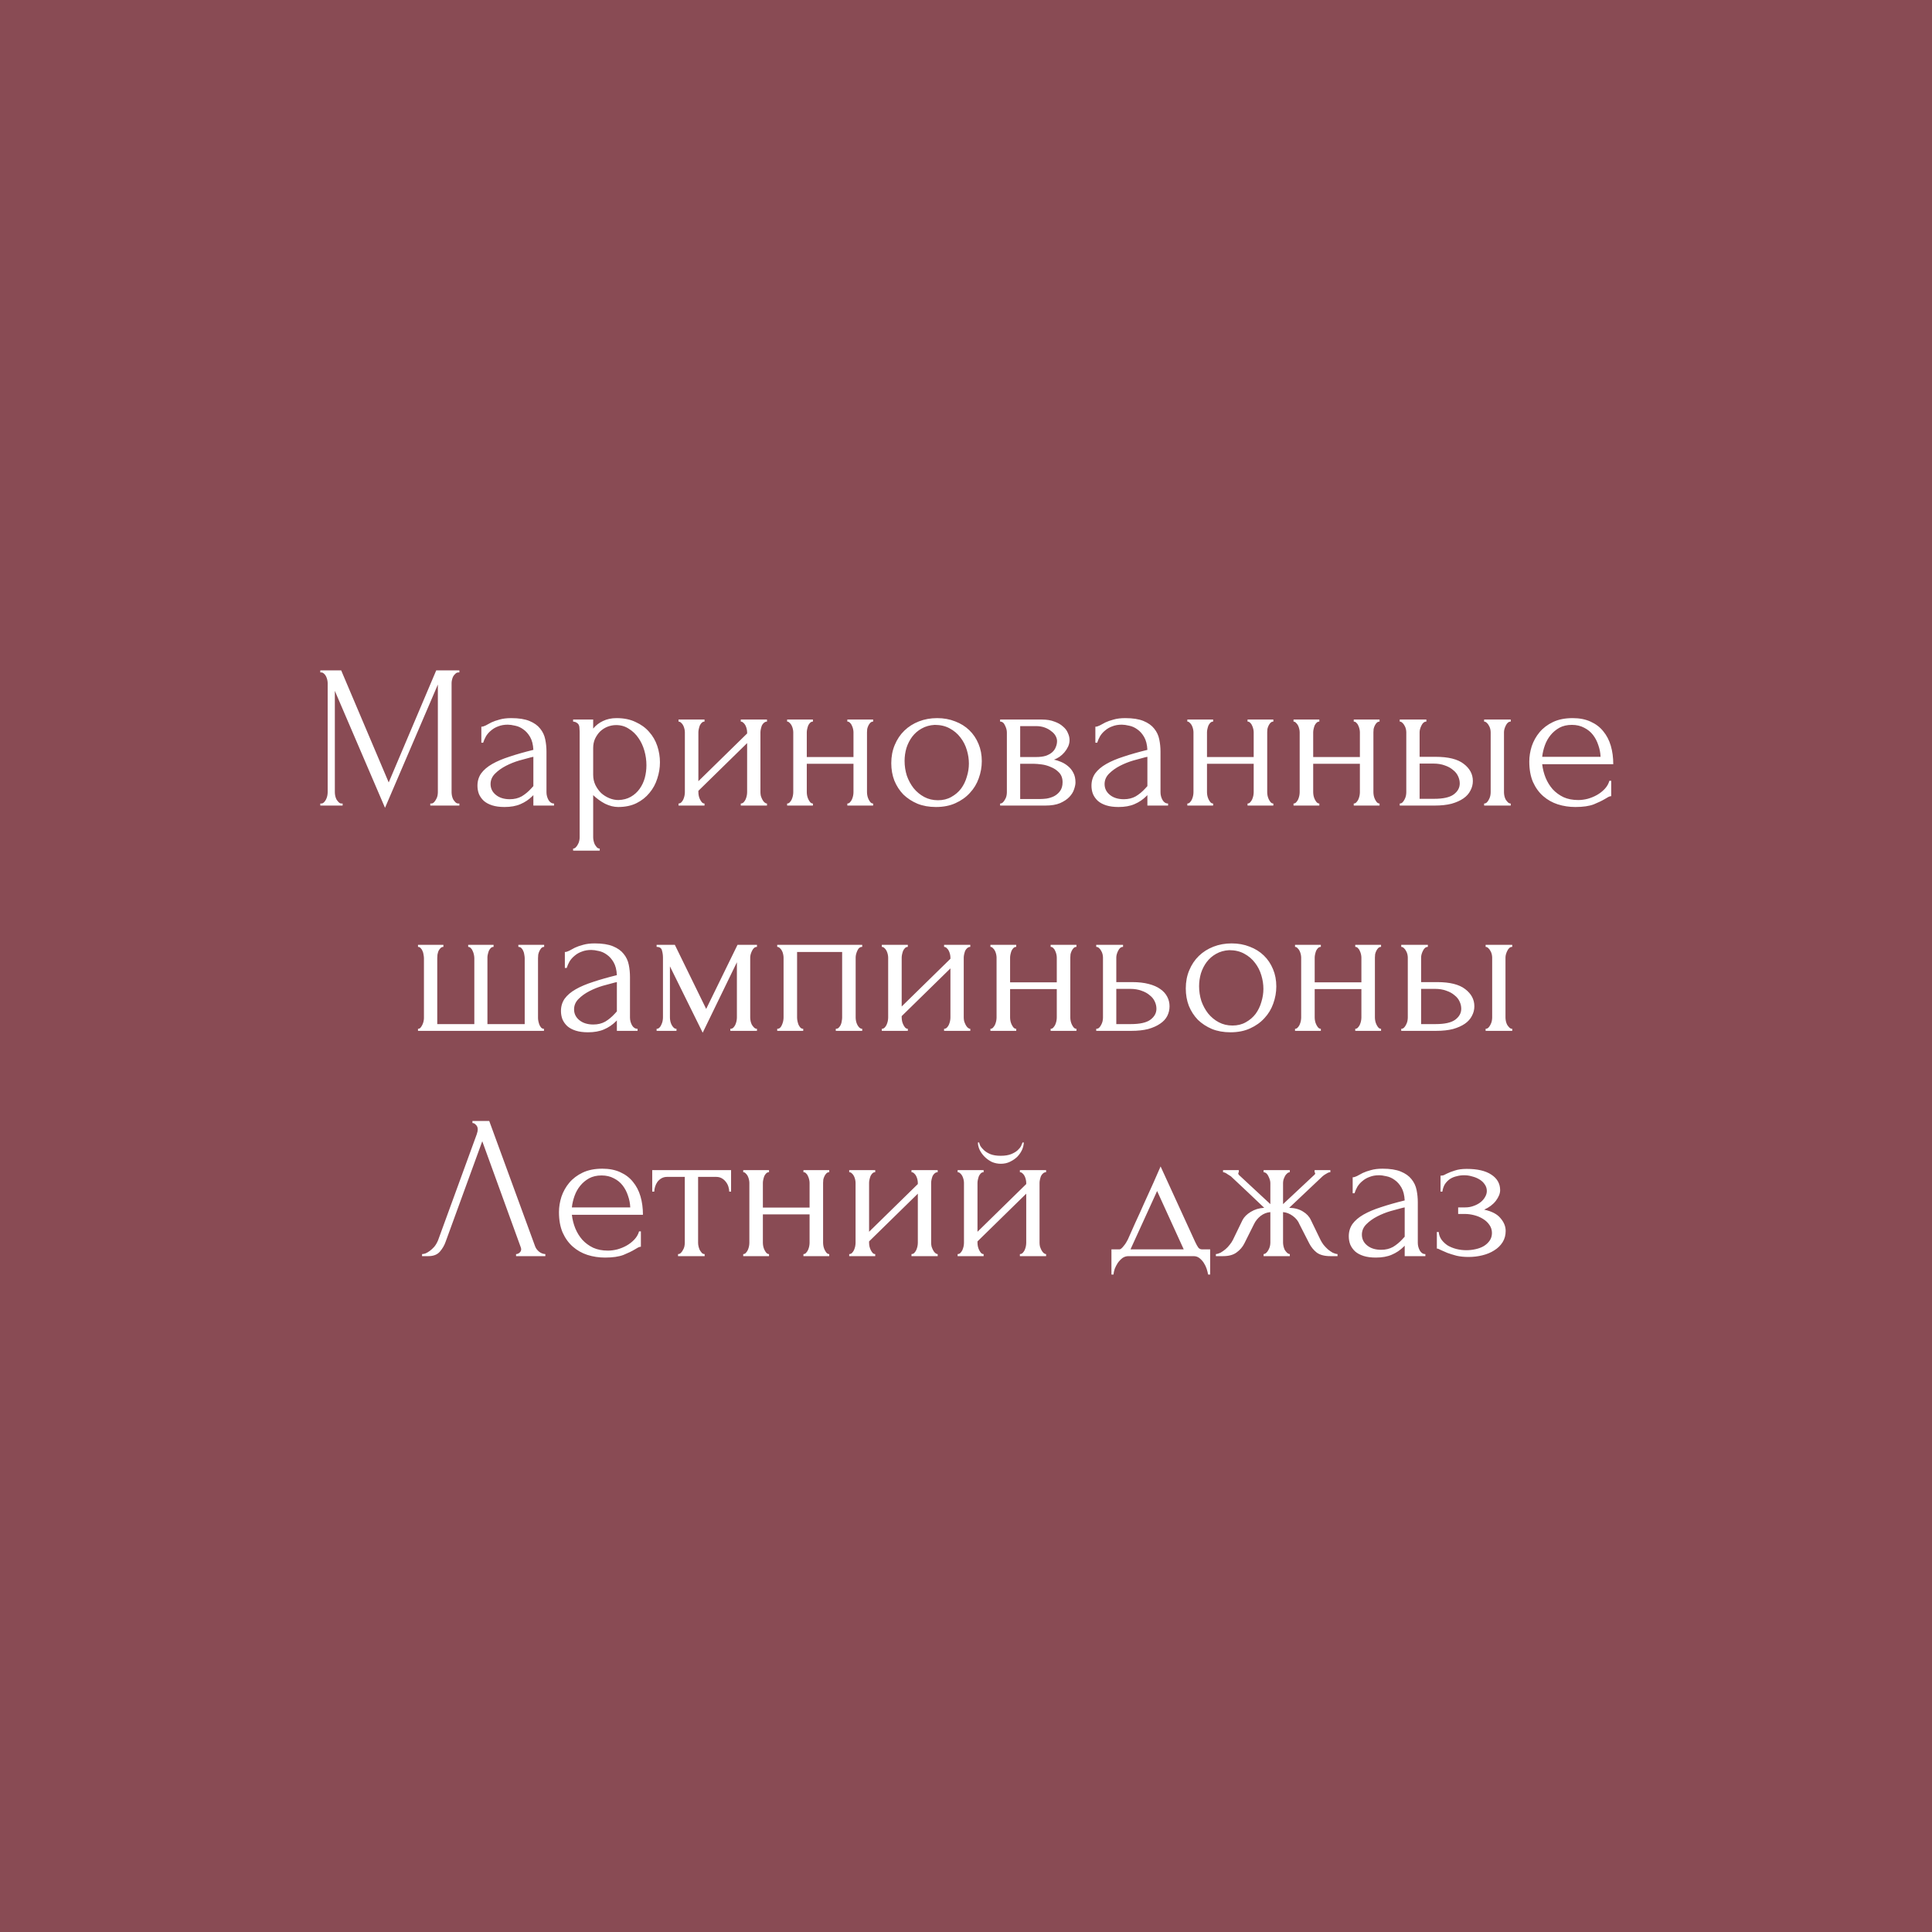 <?xml version="1.0" encoding="UTF-8"?> <svg xmlns="http://www.w3.org/2000/svg" width="283" height="283" viewBox="0 0 283 283" fill="none"><rect x="0" y="0" width="283" height="283" fill="#808080" stroke="none"/> <path d="M0 0H283V283H0V0Z" fill="#902838" fill-opacity="0.6"></path> <path d="M63.028 117.7H63.178C63.318 117.7 63.448 117.64 63.568 117.52C63.688 117.4 63.788 117.26 63.868 117.1C63.968 116.94 64.038 116.77 64.078 116.59C64.118 116.39 64.138 116.21 64.138 116.05V100.27L56.398 118.33L49.048 101.2V116.05C49.048 116.21 49.068 116.39 49.108 116.59C49.148 116.77 49.208 116.94 49.288 117.1C49.388 117.26 49.498 117.4 49.618 117.52C49.738 117.64 49.878 117.7 50.038 117.7H50.188V118H46.918V117.7H47.068C47.208 117.7 47.338 117.64 47.458 117.52C47.578 117.4 47.678 117.26 47.758 117.1C47.838 116.94 47.898 116.77 47.938 116.59C47.978 116.39 47.998 116.21 47.998 116.05V100.06C47.998 99.92 47.978 99.76 47.938 99.58C47.898 99.4 47.838 99.23 47.758 99.07C47.678 98.91 47.578 98.78 47.458 98.68C47.338 98.56 47.208 98.5 47.068 98.5H46.918V98.2H49.978L56.938 114.61L63.898 98.2H67.288V98.5H67.138C66.978 98.5 66.838 98.56 66.718 98.68C66.598 98.78 66.488 98.91 66.388 99.07C66.308 99.23 66.248 99.4 66.208 99.58C66.168 99.76 66.148 99.92 66.148 100.06V116.05C66.148 116.21 66.168 116.39 66.208 116.59C66.248 116.77 66.308 116.94 66.388 117.1C66.488 117.26 66.598 117.4 66.718 117.52C66.838 117.64 66.978 117.7 67.138 117.7H67.288V118H63.028V117.7ZM78.128 118V116.47L77.978 116.62C77.478 117.12 76.898 117.51 76.238 117.79C75.598 118.07 74.818 118.21 73.898 118.21C73.198 118.21 72.598 118.13 72.098 117.97C71.598 117.81 71.188 117.59 70.868 117.31C70.548 117.01 70.308 116.67 70.148 116.29C70.008 115.91 69.938 115.51 69.938 115.09C69.938 114.41 70.118 113.81 70.478 113.29C70.858 112.77 71.398 112.31 72.098 111.91C72.798 111.51 73.648 111.15 74.648 110.83C75.668 110.49 76.828 110.16 78.128 109.84C78.088 109.06 77.928 108.43 77.648 107.95C77.368 107.47 77.038 107.1 76.658 106.84C76.278 106.56 75.878 106.38 75.458 106.3C75.038 106.2 74.678 106.15 74.378 106.15C73.858 106.15 73.398 106.23 72.998 106.39C72.598 106.53 72.248 106.73 71.948 106.99C71.648 107.23 71.398 107.51 71.198 107.83C71.018 108.15 70.878 108.47 70.778 108.79H70.508V106.45C70.688 106.45 70.898 106.39 71.138 106.27C71.378 106.13 71.658 105.98 71.978 105.82C72.318 105.66 72.718 105.52 73.178 105.4C73.658 105.26 74.228 105.19 74.888 105.19C75.988 105.19 76.878 105.33 77.558 105.61C78.238 105.89 78.758 106.26 79.118 106.72C79.498 107.18 79.748 107.71 79.868 108.31C79.988 108.89 80.048 109.49 80.048 110.11V116.05C80.048 116.45 80.148 116.83 80.348 117.19C80.548 117.53 80.818 117.7 81.158 117.7V118H78.128ZM78.128 115.15V110.86L77.828 110.92C77.348 111.04 76.758 111.2 76.058 111.4C75.378 111.6 74.728 111.86 74.108 112.18C73.488 112.5 72.958 112.88 72.518 113.32C72.078 113.76 71.858 114.27 71.858 114.85C71.858 115.49 72.118 116.02 72.638 116.44C73.158 116.86 73.838 117.07 74.678 117.07C75.338 117.07 75.918 116.93 76.418 116.65C76.918 116.35 77.378 115.97 77.798 115.51L78.128 115.15ZM90.309 105.19C91.389 105.19 92.319 105.38 93.099 105.76C93.899 106.12 94.559 106.6 95.079 107.2C95.619 107.8 96.019 108.49 96.279 109.27C96.539 110.05 96.669 110.85 96.669 111.67C96.669 112.47 96.539 113.26 96.279 114.04C96.039 114.82 95.659 115.52 95.139 116.14C94.639 116.76 94.009 117.26 93.249 117.64C92.489 118.02 91.589 118.21 90.549 118.21C89.929 118.21 89.289 118.05 88.629 117.73C87.989 117.39 87.409 116.97 86.889 116.47V122.65C86.889 122.81 86.909 122.98 86.949 123.16C86.989 123.36 87.049 123.54 87.129 123.7C87.229 123.86 87.329 124 87.429 124.12C87.549 124.24 87.689 124.3 87.849 124.3V124.6H83.949V124.3C84.089 124.3 84.219 124.24 84.339 124.12C84.459 124 84.559 123.86 84.639 123.7C84.739 123.54 84.809 123.36 84.849 123.16C84.889 122.98 84.909 122.81 84.909 122.65V107.17C84.909 106.99 84.899 106.82 84.879 106.66C84.879 106.48 84.849 106.33 84.789 106.21C84.729 106.07 84.629 105.96 84.489 105.88C84.369 105.78 84.189 105.72 83.949 105.7V105.4H86.889V106.72C87.289 106.24 87.769 105.87 88.329 105.61C88.909 105.33 89.569 105.19 90.309 105.19ZM90.579 117.19C91.279 117.17 91.889 117.01 92.409 116.71C92.929 116.41 93.359 116.02 93.699 115.54C94.039 115.06 94.289 114.53 94.449 113.95C94.609 113.35 94.689 112.73 94.689 112.09C94.689 111.37 94.589 110.66 94.389 109.96C94.189 109.26 93.899 108.64 93.519 108.1C93.139 107.54 92.669 107.09 92.109 106.75C91.569 106.39 90.949 106.21 90.249 106.21C89.829 106.21 89.409 106.29 88.989 106.45C88.589 106.61 88.229 106.84 87.909 107.14C87.609 107.44 87.359 107.8 87.159 108.22C86.979 108.62 86.889 109.07 86.889 109.57V113.5C86.889 114.04 86.999 114.54 87.219 115C87.439 115.44 87.719 115.83 88.059 116.17C88.419 116.49 88.819 116.74 89.259 116.92C89.699 117.1 90.139 117.19 90.579 117.19ZM111.389 116.05C111.389 116.21 111.409 116.39 111.449 116.59C111.509 116.77 111.579 116.94 111.659 117.1C111.739 117.26 111.839 117.4 111.959 117.52C112.099 117.64 112.229 117.7 112.349 117.7V118H108.509V117.7C108.649 117.7 108.779 117.65 108.899 117.55C109.019 117.43 109.119 117.29 109.199 117.13C109.279 116.95 109.339 116.77 109.379 116.59C109.419 116.39 109.439 116.21 109.439 116.05V108.85L102.299 115.84V116.05C102.299 116.21 102.319 116.39 102.359 116.59C102.399 116.77 102.459 116.94 102.539 117.1C102.619 117.26 102.709 117.4 102.809 117.52C102.929 117.64 103.059 117.7 103.199 117.7V118H99.389V117.7C99.529 117.7 99.659 117.65 99.779 117.55C99.899 117.43 99.999 117.29 100.079 117.13C100.159 116.95 100.219 116.77 100.259 116.59C100.299 116.39 100.319 116.21 100.319 116.05V107.26C100.319 107.12 100.299 106.96 100.259 106.78C100.219 106.6 100.159 106.43 100.079 106.27C99.999 106.11 99.899 105.98 99.779 105.88C99.659 105.76 99.529 105.7 99.389 105.7V105.4H103.199V105.7C103.039 105.7 102.899 105.76 102.779 105.88C102.679 105.98 102.589 106.11 102.509 106.27C102.449 106.43 102.399 106.6 102.359 106.78C102.319 106.96 102.299 107.12 102.299 107.26V114.43L109.439 107.44V107.26C109.439 107.12 109.419 106.96 109.379 106.78C109.339 106.6 109.279 106.43 109.199 106.27C109.119 106.11 109.019 105.98 108.899 105.88C108.779 105.76 108.649 105.7 108.509 105.7V105.4H112.349V105.7C112.189 105.7 112.039 105.76 111.899 105.88C111.779 105.98 111.679 106.11 111.599 106.27C111.539 106.43 111.489 106.6 111.449 106.78C111.409 106.96 111.389 107.12 111.389 107.26V116.05ZM118.178 116.05C118.178 116.21 118.198 116.39 118.238 116.59C118.278 116.77 118.338 116.94 118.418 117.1C118.498 117.26 118.588 117.4 118.688 117.52C118.808 117.64 118.938 117.7 119.078 117.7V118H115.298V117.7C115.438 117.7 115.558 117.65 115.658 117.55C115.778 117.43 115.878 117.29 115.958 117.13C116.038 116.95 116.098 116.77 116.138 116.59C116.178 116.39 116.198 116.21 116.198 116.05V107.26C116.198 107.12 116.178 106.96 116.138 106.78C116.098 106.6 116.038 106.43 115.958 106.27C115.878 106.11 115.778 105.98 115.658 105.88C115.558 105.76 115.438 105.7 115.298 105.7V105.4H119.078V105.7C118.918 105.7 118.778 105.76 118.658 105.88C118.558 105.98 118.468 106.11 118.388 106.27C118.328 106.43 118.278 106.6 118.238 106.78C118.198 106.96 118.178 107.12 118.178 107.26V110.89H125.018V107.26C125.018 107.12 124.998 106.96 124.958 106.78C124.918 106.6 124.858 106.43 124.778 106.27C124.718 106.11 124.628 105.98 124.508 105.88C124.408 105.76 124.278 105.7 124.118 105.7V105.4H127.898V105.7C127.738 105.7 127.598 105.76 127.478 105.88C127.378 105.98 127.288 106.11 127.208 106.27C127.128 106.43 127.068 106.6 127.028 106.78C127.008 106.96 126.998 107.12 126.998 107.26V116.05C126.998 116.21 127.018 116.39 127.058 116.59C127.098 116.77 127.158 116.94 127.238 117.1C127.318 117.26 127.408 117.4 127.508 117.52C127.628 117.64 127.758 117.7 127.898 117.7V118H124.118V117.7C124.258 117.7 124.378 117.65 124.478 117.55C124.598 117.43 124.698 117.29 124.778 117.13C124.858 116.95 124.918 116.77 124.958 116.59C124.998 116.39 125.018 116.21 125.018 116.05V111.88H118.178V116.05ZM137.094 118.21C136.094 118.21 135.194 118.05 134.394 117.73C133.594 117.39 132.904 116.94 132.324 116.38C131.764 115.8 131.324 115.12 131.004 114.34C130.704 113.56 130.554 112.71 130.554 111.79C130.554 110.81 130.724 109.92 131.064 109.12C131.404 108.3 131.874 107.6 132.474 107.02C133.074 106.44 133.784 105.99 134.604 105.67C135.424 105.35 136.314 105.19 137.274 105.19C138.234 105.19 139.114 105.35 139.914 105.67C140.714 105.97 141.404 106.4 141.984 106.96C142.564 107.52 143.014 108.19 143.334 108.97C143.654 109.73 143.814 110.57 143.814 111.49C143.814 112.35 143.664 113.19 143.364 114.01C143.084 114.81 142.654 115.52 142.074 116.14C141.514 116.76 140.814 117.26 139.974 117.64C139.154 118.02 138.194 118.21 137.094 118.21ZM136.914 106.18C136.194 106.22 135.554 106.4 134.994 106.72C134.454 107.02 133.994 107.42 133.614 107.92C133.254 108.4 132.974 108.95 132.774 109.57C132.594 110.19 132.504 110.82 132.504 111.46C132.504 112.2 132.614 112.92 132.834 113.62C133.074 114.3 133.404 114.91 133.824 115.45C134.264 115.99 134.784 116.42 135.384 116.74C135.984 117.06 136.654 117.22 137.394 117.22C138.134 117.22 138.784 117.06 139.344 116.74C139.924 116.42 140.404 116.01 140.784 115.51C141.164 114.99 141.444 114.41 141.624 113.77C141.824 113.13 141.924 112.49 141.924 111.85C141.924 111.19 141.824 110.53 141.624 109.87C141.424 109.19 141.114 108.58 140.694 108.04C140.274 107.48 139.744 107.03 139.104 106.69C138.484 106.35 137.754 106.18 136.914 106.18ZM156.667 108.4C156.667 108.74 156.597 109.06 156.457 109.36C156.317 109.66 156.137 109.94 155.917 110.2C155.717 110.44 155.477 110.66 155.197 110.86C154.917 111.04 154.647 111.18 154.387 111.28C154.727 111.34 155.077 111.45 155.437 111.61C155.817 111.77 156.157 111.98 156.457 112.24C156.777 112.5 157.037 112.83 157.237 113.23C157.437 113.61 157.537 114.07 157.537 114.61C157.537 114.89 157.467 115.23 157.327 115.63C157.207 116.01 156.977 116.38 156.637 116.74C156.317 117.08 155.867 117.38 155.287 117.64C154.727 117.88 153.997 118 153.097 118H146.497V117.7C146.657 117.7 146.797 117.64 146.917 117.52C147.037 117.4 147.137 117.26 147.217 117.1C147.317 116.94 147.387 116.77 147.427 116.59C147.467 116.39 147.487 116.21 147.487 116.05V107.29C147.487 106.97 147.397 106.63 147.217 106.27C147.057 105.89 146.817 105.7 146.497 105.7V105.4H152.617C153.337 105.4 153.947 105.5 154.447 105.7C154.967 105.88 155.387 106.12 155.707 106.42C156.047 106.7 156.287 107.02 156.427 107.38C156.587 107.72 156.667 108.06 156.667 108.4ZM149.437 110.89H151.747C152.327 110.89 152.807 110.83 153.187 110.71C153.587 110.57 153.907 110.39 154.147 110.17C154.387 109.95 154.557 109.7 154.657 109.42C154.777 109.14 154.837 108.85 154.837 108.55C154.837 108.31 154.767 108.06 154.627 107.8C154.487 107.54 154.277 107.31 153.997 107.11C153.737 106.89 153.417 106.71 153.037 106.57C152.657 106.43 152.227 106.36 151.747 106.36H149.437V110.89ZM152.377 117.04C152.617 117.04 152.917 117.02 153.277 116.98C153.657 116.92 154.017 116.81 154.357 116.65C154.717 116.47 155.017 116.22 155.257 115.9C155.517 115.56 155.647 115.12 155.647 114.58C155.647 114 155.477 113.53 155.137 113.17C154.797 112.81 154.397 112.54 153.937 112.36C153.497 112.16 153.037 112.03 152.557 111.97C152.077 111.91 151.707 111.88 151.447 111.88H149.437V117.04H152.377ZM168.07 118V116.47L167.92 116.62C167.42 117.12 166.84 117.51 166.18 117.79C165.54 118.07 164.76 118.21 163.84 118.21C163.14 118.21 162.54 118.13 162.04 117.97C161.54 117.81 161.13 117.59 160.81 117.31C160.49 117.01 160.25 116.67 160.09 116.29C159.95 115.91 159.88 115.51 159.88 115.09C159.88 114.41 160.06 113.81 160.42 113.29C160.8 112.77 161.34 112.31 162.04 111.91C162.74 111.51 163.59 111.15 164.59 110.83C165.61 110.49 166.77 110.16 168.07 109.84C168.03 109.06 167.87 108.43 167.59 107.95C167.31 107.47 166.98 107.1 166.6 106.84C166.22 106.56 165.82 106.38 165.4 106.3C164.98 106.2 164.62 106.15 164.32 106.15C163.8 106.15 163.34 106.23 162.94 106.39C162.54 106.53 162.19 106.73 161.89 106.99C161.59 107.23 161.34 107.51 161.14 107.83C160.96 108.15 160.82 108.47 160.72 108.79H160.45V106.45C160.63 106.45 160.84 106.39 161.08 106.27C161.32 106.13 161.6 105.98 161.92 105.82C162.26 105.66 162.66 105.52 163.12 105.4C163.6 105.26 164.17 105.19 164.83 105.19C165.93 105.19 166.82 105.33 167.5 105.61C168.18 105.89 168.7 106.26 169.06 106.72C169.44 107.18 169.69 107.71 169.81 108.31C169.93 108.89 169.99 109.49 169.99 110.11V116.05C169.99 116.45 170.09 116.83 170.29 117.19C170.49 117.53 170.76 117.7 171.1 117.7V118H168.07ZM168.07 115.15V110.86L167.77 110.92C167.29 111.04 166.7 111.2 166 111.4C165.32 111.6 164.67 111.86 164.05 112.18C163.43 112.5 162.9 112.88 162.46 113.32C162.02 113.76 161.8 114.27 161.8 114.85C161.8 115.49 162.06 116.02 162.58 116.44C163.1 116.86 163.78 117.07 164.62 117.07C165.28 117.07 165.86 116.93 166.36 116.65C166.86 116.35 167.32 115.97 167.74 115.51L168.07 115.15ZM176.801 116.05C176.801 116.21 176.821 116.39 176.861 116.59C176.901 116.77 176.961 116.94 177.041 117.1C177.121 117.26 177.211 117.4 177.311 117.52C177.431 117.64 177.561 117.7 177.701 117.7V118H173.921V117.7C174.061 117.7 174.181 117.65 174.281 117.55C174.401 117.43 174.501 117.29 174.581 117.13C174.661 116.95 174.721 116.77 174.761 116.59C174.801 116.39 174.821 116.21 174.821 116.05V107.26C174.821 107.12 174.801 106.96 174.761 106.78C174.721 106.6 174.661 106.43 174.581 106.27C174.501 106.11 174.401 105.98 174.281 105.88C174.181 105.76 174.061 105.7 173.921 105.7V105.4H177.701V105.7C177.541 105.7 177.401 105.76 177.281 105.88C177.181 105.98 177.091 106.11 177.011 106.27C176.951 106.43 176.901 106.6 176.861 106.78C176.821 106.96 176.801 107.12 176.801 107.26V110.89H183.641V107.26C183.641 107.12 183.621 106.96 183.581 106.78C183.541 106.6 183.481 106.43 183.401 106.27C183.341 106.11 183.251 105.98 183.131 105.88C183.031 105.76 182.901 105.7 182.741 105.7V105.4H186.521V105.7C186.361 105.7 186.221 105.76 186.101 105.88C186.001 105.98 185.911 106.11 185.831 106.27C185.751 106.43 185.691 106.6 185.651 106.78C185.631 106.96 185.621 107.12 185.621 107.26V116.05C185.621 116.21 185.641 116.39 185.681 116.59C185.721 116.77 185.781 116.94 185.861 117.1C185.941 117.26 186.031 117.4 186.131 117.52C186.251 117.64 186.381 117.7 186.521 117.7V118H182.741V117.7C182.881 117.7 183.001 117.65 183.101 117.55C183.221 117.43 183.321 117.29 183.401 117.13C183.481 116.95 183.541 116.77 183.581 116.59C183.621 116.39 183.641 116.21 183.641 116.05V111.88H176.801V116.05ZM192.357 116.05C192.357 116.21 192.377 116.39 192.417 116.59C192.457 116.77 192.517 116.94 192.597 117.1C192.677 117.26 192.767 117.4 192.867 117.52C192.987 117.64 193.117 117.7 193.257 117.7V118H189.477V117.7C189.617 117.7 189.737 117.65 189.837 117.55C189.957 117.43 190.057 117.29 190.137 117.13C190.217 116.95 190.277 116.77 190.317 116.59C190.357 116.39 190.377 116.21 190.377 116.05V107.26C190.377 107.12 190.357 106.96 190.317 106.78C190.277 106.6 190.217 106.43 190.137 106.27C190.057 106.11 189.957 105.98 189.837 105.88C189.737 105.76 189.617 105.7 189.477 105.7V105.4H193.257V105.7C193.097 105.7 192.957 105.76 192.837 105.88C192.737 105.98 192.647 106.11 192.567 106.27C192.507 106.43 192.457 106.6 192.417 106.78C192.377 106.96 192.357 107.12 192.357 107.26V110.89H199.197V107.26C199.197 107.12 199.177 106.96 199.137 106.78C199.097 106.6 199.037 106.43 198.957 106.27C198.897 106.11 198.807 105.98 198.687 105.88C198.587 105.76 198.457 105.7 198.297 105.7V105.4H202.077V105.7C201.917 105.7 201.777 105.76 201.657 105.88C201.557 105.98 201.467 106.11 201.387 106.27C201.307 106.43 201.247 106.6 201.207 106.78C201.187 106.96 201.177 107.12 201.177 107.26V116.05C201.177 116.21 201.197 116.39 201.237 116.59C201.277 116.77 201.337 116.94 201.417 117.1C201.497 117.26 201.587 117.4 201.687 117.52C201.807 117.64 201.937 117.7 202.077 117.7V118H198.297V117.7C198.437 117.7 198.557 117.65 198.657 117.55C198.777 117.43 198.877 117.29 198.957 117.13C199.037 116.95 199.097 116.77 199.137 116.59C199.177 116.39 199.197 116.21 199.197 116.05V111.88H192.357V116.05ZM217.394 118V117.7C217.534 117.7 217.664 117.65 217.784 117.55C217.904 117.43 218.004 117.29 218.084 117.13C218.184 116.95 218.254 116.77 218.294 116.59C218.334 116.39 218.354 116.21 218.354 116.05V107.26C218.354 107.12 218.334 106.96 218.294 106.78C218.254 106.6 218.184 106.43 218.084 106.27C218.004 106.11 217.904 105.98 217.784 105.88C217.664 105.76 217.534 105.7 217.394 105.7V105.4H221.294V105.7C220.994 105.7 220.754 105.89 220.574 106.27C220.394 106.63 220.304 106.96 220.304 107.26V116.05C220.304 116.21 220.324 116.39 220.364 116.59C220.404 116.77 220.464 116.94 220.544 117.1C220.644 117.26 220.754 117.4 220.874 117.52C220.994 117.64 221.134 117.7 221.294 117.7V118H217.394ZM210.314 110.86C212.154 110.86 213.514 111.2 214.394 111.88C215.294 112.56 215.744 113.4 215.744 114.4C215.744 114.9 215.624 115.37 215.384 115.81C215.164 116.25 214.824 116.63 214.364 116.95C213.904 117.27 213.324 117.53 212.624 117.73C211.924 117.91 211.094 118 210.134 118H205.034V117.7C205.174 117.7 205.304 117.65 205.424 117.55C205.544 117.43 205.644 117.29 205.724 117.13C205.824 116.95 205.894 116.77 205.934 116.59C205.974 116.39 205.994 116.21 205.994 116.05V107.26C205.994 107.12 205.974 106.96 205.934 106.78C205.894 106.6 205.824 106.43 205.724 106.27C205.644 106.11 205.544 105.98 205.424 105.88C205.304 105.76 205.174 105.7 205.034 105.7V105.4H208.934V105.7C208.634 105.7 208.394 105.89 208.214 106.27C208.034 106.63 207.944 106.96 207.944 107.26V110.86H210.314ZM210.074 117.01C211.394 117.01 212.344 116.8 212.924 116.38C213.524 115.94 213.824 115.4 213.824 114.76C213.824 114.4 213.744 114.05 213.584 113.71C213.424 113.35 213.174 113.04 212.834 112.78C212.514 112.5 212.114 112.28 211.634 112.12C211.154 111.94 210.604 111.85 209.984 111.85H207.944V117.01H210.074ZM225.901 111.94C225.981 112.64 226.151 113.31 226.411 113.95C226.671 114.57 227.011 115.12 227.431 115.6C227.871 116.08 228.401 116.47 229.021 116.77C229.641 117.05 230.361 117.19 231.181 117.19C231.621 117.19 232.081 117.13 232.561 117.01C233.061 116.87 233.521 116.68 233.941 116.44C234.361 116.2 234.731 115.91 235.051 115.57C235.391 115.21 235.621 114.81 235.741 114.37H236.011V116.62C235.891 116.62 235.751 116.66 235.591 116.74C235.451 116.82 235.281 116.92 235.081 117.04C234.681 117.28 234.141 117.54 233.461 117.82C232.781 118.08 231.881 118.21 230.761 118.21C229.861 118.21 229.001 118.08 228.181 117.82C227.381 117.56 226.671 117.16 226.051 116.62C225.431 116.08 224.931 115.39 224.551 114.55C224.191 113.71 224.011 112.71 224.011 111.55C224.011 110.81 224.131 110.06 224.371 109.3C224.631 108.54 225.011 107.86 225.511 107.26C226.031 106.64 226.691 106.14 227.491 105.76C228.291 105.38 229.251 105.19 230.371 105.19C231.371 105.19 232.241 105.36 232.981 105.7C233.741 106.04 234.361 106.51 234.841 107.11C235.341 107.71 235.711 108.42 235.951 109.24C236.191 110.06 236.311 110.96 236.311 111.94H225.901ZM230.251 106.18C229.551 106.18 228.941 106.32 228.421 106.6C227.921 106.88 227.491 107.24 227.131 107.68C226.771 108.12 226.491 108.62 226.291 109.18C226.091 109.74 225.961 110.3 225.901 110.86H234.451C234.431 110.28 234.321 109.71 234.121 109.15C233.941 108.59 233.681 108.09 233.341 107.65C233.001 107.21 232.571 106.86 232.051 106.6C231.531 106.32 230.931 106.18 230.251 106.18ZM64.049 150.01H69.479V140.35C69.479 140.21 69.459 140.04 69.419 139.84C69.379 139.64 69.319 139.46 69.239 139.3C69.179 139.14 69.089 139 68.969 138.88C68.849 138.76 68.719 138.7 68.579 138.7V138.4H72.299V138.7C72.139 138.7 71.999 138.76 71.879 138.88C71.779 138.98 71.689 139.11 71.609 139.27C71.549 139.43 71.499 139.6 71.459 139.78C71.419 139.94 71.399 140.08 71.399 140.2V150.01H76.859V140.35C76.859 140.21 76.839 140.04 76.799 139.84C76.779 139.64 76.729 139.46 76.649 139.3C76.589 139.14 76.499 139 76.379 138.88C76.259 138.76 76.109 138.7 75.929 138.7V138.4H79.709V138.7C79.549 138.7 79.409 138.76 79.289 138.88C79.189 139 79.099 139.14 79.019 139.3C78.939 139.46 78.879 139.64 78.839 139.84C78.819 140.04 78.809 140.21 78.809 140.35V149.14C78.809 149.28 78.829 149.44 78.869 149.62C78.909 149.8 78.959 149.97 79.019 150.13C79.099 150.29 79.189 150.43 79.289 150.55C79.409 150.65 79.539 150.7 79.679 150.7V151H61.229V150.7C61.369 150.7 61.489 150.65 61.589 150.55C61.689 150.43 61.779 150.29 61.859 150.13C61.939 149.97 61.999 149.8 62.039 149.62C62.079 149.44 62.099 149.28 62.099 149.14V140.35C62.099 140.21 62.079 140.04 62.039 139.84C62.019 139.64 61.969 139.46 61.889 139.3C61.829 139.14 61.739 139 61.619 138.88C61.519 138.76 61.389 138.7 61.229 138.7V138.4H64.949V138.7C64.789 138.7 64.649 138.76 64.529 138.88C64.409 139 64.309 139.14 64.229 139.3C64.169 139.46 64.119 139.64 64.079 139.84C64.059 140.04 64.049 140.21 64.049 140.35V150.01ZM90.36 151V149.47L90.21 149.62C89.71 150.12 89.13 150.51 88.47 150.79C87.83 151.07 87.05 151.21 86.13 151.21C85.43 151.21 84.83 151.13 84.33 150.97C83.83 150.81 83.42 150.59 83.1 150.31C82.78 150.01 82.54 149.67 82.38 149.29C82.24 148.91 82.17 148.51 82.17 148.09C82.17 147.41 82.35 146.81 82.71 146.29C83.09 145.77 83.63 145.31 84.33 144.91C85.03 144.51 85.88 144.15 86.88 143.83C87.9 143.49 89.06 143.16 90.36 142.84C90.32 142.06 90.16 141.43 89.88 140.95C89.6 140.47 89.27 140.1 88.89 139.84C88.51 139.56 88.11 139.38 87.69 139.3C87.27 139.2 86.91 139.15 86.61 139.15C86.09 139.15 85.63 139.23 85.23 139.39C84.83 139.53 84.48 139.73 84.18 139.99C83.88 140.23 83.63 140.51 83.43 140.83C83.25 141.15 83.11 141.47 83.01 141.79H82.74V139.45C82.92 139.45 83.13 139.39 83.37 139.27C83.61 139.13 83.89 138.98 84.21 138.82C84.55 138.66 84.95 138.52 85.41 138.4C85.89 138.26 86.46 138.19 87.12 138.19C88.22 138.19 89.11 138.33 89.79 138.61C90.47 138.89 90.99 139.26 91.35 139.72C91.73 140.18 91.98 140.71 92.1 141.31C92.22 141.89 92.28 142.49 92.28 143.11V149.05C92.28 149.45 92.38 149.83 92.58 150.19C92.78 150.53 93.05 150.7 93.39 150.7V151H90.36ZM90.36 148.15V143.86L90.06 143.92C89.58 144.04 88.99 144.2 88.29 144.4C87.61 144.6 86.96 144.86 86.34 145.18C85.72 145.5 85.19 145.88 84.75 146.32C84.31 146.76 84.09 147.27 84.09 147.85C84.09 148.49 84.35 149.02 84.87 149.44C85.39 149.86 86.07 150.07 86.91 150.07C87.57 150.07 88.15 149.93 88.65 149.65C89.15 149.35 89.61 148.97 90.03 148.51L90.36 148.15ZM109.891 149.05C109.891 149.21 109.911 149.39 109.951 149.59C109.991 149.77 110.051 149.94 110.131 150.1C110.231 150.26 110.341 150.4 110.461 150.52C110.581 150.64 110.721 150.7 110.881 150.7V151H106.981V150.7C107.141 150.7 107.281 150.65 107.401 150.55C107.521 150.43 107.621 150.29 107.701 150.13C107.781 149.95 107.841 149.77 107.881 149.59C107.921 149.39 107.941 149.21 107.941 149.05V140.95L102.931 151.27L98.131 141.55V149.05C98.131 149.21 98.151 149.39 98.191 149.59C98.231 149.77 98.291 149.94 98.371 150.1C98.451 150.26 98.551 150.4 98.671 150.52C98.791 150.64 98.931 150.7 99.091 150.7V151H96.181V150.7C96.341 150.7 96.481 150.64 96.601 150.52C96.721 150.4 96.811 150.26 96.871 150.1C96.951 149.94 97.011 149.77 97.051 149.59C97.091 149.39 97.111 149.21 97.111 149.05V140.26C97.111 139.9 97.061 139.55 96.961 139.21C96.881 138.87 96.621 138.7 96.181 138.7V138.4H98.851L103.441 147.79L108.031 138.4H110.881V138.7C110.581 138.7 110.341 138.89 110.161 139.27C109.981 139.63 109.891 139.96 109.891 140.26V149.05ZM116.757 149.05C116.757 149.21 116.777 149.39 116.817 149.59C116.857 149.77 116.907 149.94 116.967 150.1C117.047 150.26 117.137 150.4 117.237 150.52C117.357 150.64 117.497 150.7 117.657 150.7V151H113.847V150.7C114.007 150.7 114.147 150.65 114.267 150.55C114.387 150.43 114.477 150.29 114.537 150.13C114.617 149.95 114.677 149.77 114.717 149.59C114.757 149.39 114.777 149.21 114.777 149.05V140.26C114.777 140.12 114.757 139.96 114.717 139.78C114.677 139.58 114.617 139.41 114.537 139.27C114.457 139.11 114.357 138.98 114.237 138.88C114.117 138.76 113.987 138.7 113.847 138.7V138.4H126.297V138.7C125.977 138.7 125.737 138.89 125.577 139.27C125.417 139.63 125.337 139.96 125.337 140.26V149.05C125.337 149.21 125.357 149.39 125.397 149.59C125.437 149.77 125.497 149.94 125.577 150.1C125.657 150.26 125.757 150.4 125.877 150.52C126.017 150.64 126.157 150.7 126.297 150.7V151H122.427V150.7C122.607 150.7 122.747 150.65 122.847 150.55C122.967 150.43 123.067 150.29 123.147 150.13C123.227 149.95 123.277 149.77 123.297 149.59C123.337 149.39 123.357 149.21 123.357 149.05V139.45H116.757V149.05ZM141.169 149.05C141.169 149.21 141.189 149.39 141.229 149.59C141.289 149.77 141.359 149.94 141.439 150.1C141.519 150.26 141.619 150.4 141.739 150.52C141.879 150.64 142.009 150.7 142.129 150.7V151H138.289V150.7C138.429 150.7 138.559 150.65 138.679 150.55C138.799 150.43 138.899 150.29 138.979 150.13C139.059 149.95 139.119 149.77 139.159 149.59C139.199 149.39 139.219 149.21 139.219 149.05V141.85L132.079 148.84V149.05C132.079 149.21 132.099 149.39 132.139 149.59C132.179 149.77 132.239 149.94 132.319 150.1C132.399 150.26 132.489 150.4 132.589 150.52C132.709 150.64 132.839 150.7 132.979 150.7V151H129.169V150.7C129.309 150.7 129.439 150.65 129.559 150.55C129.679 150.43 129.779 150.29 129.859 150.13C129.939 149.95 129.999 149.77 130.039 149.59C130.079 149.39 130.099 149.21 130.099 149.05V140.26C130.099 140.12 130.079 139.96 130.039 139.78C129.999 139.6 129.939 139.43 129.859 139.27C129.779 139.11 129.679 138.98 129.559 138.88C129.439 138.76 129.309 138.7 129.169 138.7V138.4H132.979V138.7C132.819 138.7 132.679 138.76 132.559 138.88C132.459 138.98 132.369 139.11 132.289 139.27C132.229 139.43 132.179 139.6 132.139 139.78C132.099 139.96 132.079 140.12 132.079 140.26V147.43L139.219 140.44V140.26C139.219 140.12 139.199 139.96 139.159 139.78C139.119 139.6 139.059 139.43 138.979 139.27C138.899 139.11 138.799 138.98 138.679 138.88C138.559 138.76 138.429 138.7 138.289 138.7V138.4H142.129V138.7C141.969 138.7 141.819 138.76 141.679 138.88C141.559 138.98 141.459 139.11 141.379 139.27C141.319 139.43 141.269 139.6 141.229 139.78C141.189 139.96 141.169 140.12 141.169 140.26V149.05ZM147.958 149.05C147.958 149.21 147.978 149.39 148.018 149.59C148.058 149.77 148.118 149.94 148.198 150.1C148.278 150.26 148.368 150.4 148.468 150.52C148.588 150.64 148.718 150.7 148.858 150.7V151H145.078V150.7C145.218 150.7 145.338 150.65 145.438 150.55C145.558 150.43 145.658 150.29 145.738 150.13C145.818 149.95 145.878 149.77 145.918 149.59C145.958 149.39 145.978 149.21 145.978 149.05V140.26C145.978 140.12 145.958 139.96 145.918 139.78C145.878 139.6 145.818 139.43 145.738 139.27C145.658 139.11 145.558 138.98 145.438 138.88C145.338 138.76 145.218 138.7 145.078 138.7V138.4H148.858V138.7C148.698 138.7 148.558 138.76 148.438 138.88C148.338 138.98 148.248 139.11 148.168 139.27C148.108 139.43 148.058 139.6 148.018 139.78C147.978 139.96 147.958 140.12 147.958 140.26V143.89H154.798V140.26C154.798 140.12 154.778 139.96 154.738 139.78C154.698 139.6 154.638 139.43 154.558 139.27C154.498 139.11 154.408 138.98 154.288 138.88C154.188 138.76 154.058 138.7 153.898 138.7V138.4H157.678V138.7C157.518 138.7 157.378 138.76 157.258 138.88C157.158 138.98 157.068 139.11 156.988 139.27C156.908 139.43 156.848 139.6 156.808 139.78C156.788 139.96 156.778 140.12 156.778 140.26V149.05C156.778 149.21 156.798 149.39 156.838 149.59C156.878 149.77 156.938 149.94 157.018 150.1C157.098 150.26 157.188 150.4 157.288 150.52C157.408 150.64 157.538 150.7 157.678 150.7V151H153.898V150.7C154.038 150.7 154.158 150.65 154.258 150.55C154.378 150.43 154.478 150.29 154.558 150.13C154.638 149.95 154.698 149.77 154.738 149.59C154.778 149.39 154.798 149.21 154.798 149.05V144.88H147.958V149.05ZM165.855 143.86C166.775 143.86 167.575 143.95 168.255 144.13C168.955 144.31 169.525 144.56 169.965 144.88C170.425 145.2 170.765 145.58 170.985 146.02C171.205 146.44 171.315 146.9 171.315 147.4C171.315 147.9 171.205 148.37 170.985 148.81C170.765 149.25 170.415 149.63 169.935 149.95C169.475 150.27 168.895 150.53 168.195 150.73C167.495 150.91 166.665 151 165.705 151H160.575V150.7C160.735 150.7 160.875 150.65 160.995 150.55C161.115 150.43 161.215 150.29 161.295 150.13C161.395 149.95 161.465 149.77 161.505 149.59C161.545 149.39 161.565 149.21 161.565 149.05V140.26C161.565 140.12 161.545 139.96 161.505 139.78C161.465 139.6 161.395 139.43 161.295 139.27C161.215 139.11 161.115 138.98 160.995 138.88C160.875 138.76 160.735 138.7 160.575 138.7V138.4H164.505V138.7C164.205 138.7 163.965 138.89 163.785 139.27C163.605 139.63 163.515 139.96 163.515 140.26V143.86H165.855ZM165.645 150.01C166.965 150.01 167.915 149.8 168.495 149.38C169.095 148.94 169.395 148.4 169.395 147.76C169.395 147.4 169.315 147.05 169.155 146.71C168.995 146.35 168.745 146.04 168.405 145.78C168.085 145.5 167.685 145.28 167.205 145.12C166.725 144.94 166.175 144.85 165.555 144.85H163.515V150.01H165.645ZM180.234 151.21C179.234 151.21 178.334 151.05 177.534 150.73C176.734 150.39 176.044 149.94 175.464 149.38C174.904 148.8 174.464 148.12 174.144 147.34C173.844 146.56 173.694 145.71 173.694 144.79C173.694 143.81 173.864 142.92 174.204 142.12C174.544 141.3 175.014 140.6 175.614 140.02C176.214 139.44 176.924 138.99 177.744 138.67C178.564 138.35 179.454 138.19 180.414 138.19C181.374 138.19 182.254 138.35 183.054 138.67C183.854 138.97 184.544 139.4 185.124 139.96C185.704 140.52 186.154 141.19 186.474 141.97C186.794 142.73 186.954 143.57 186.954 144.49C186.954 145.35 186.804 146.19 186.504 147.01C186.224 147.81 185.794 148.52 185.214 149.14C184.654 149.76 183.954 150.26 183.114 150.64C182.294 151.02 181.334 151.21 180.234 151.21ZM180.054 139.18C179.334 139.22 178.694 139.4 178.134 139.72C177.594 140.02 177.134 140.42 176.754 140.92C176.394 141.4 176.114 141.95 175.914 142.57C175.734 143.19 175.644 143.82 175.644 144.46C175.644 145.2 175.754 145.92 175.974 146.62C176.214 147.3 176.544 147.91 176.964 148.45C177.404 148.99 177.924 149.42 178.524 149.74C179.124 150.06 179.794 150.22 180.534 150.22C181.274 150.22 181.924 150.06 182.484 149.74C183.064 149.42 183.544 149.01 183.924 148.51C184.304 147.99 184.584 147.41 184.764 146.77C184.964 146.13 185.064 145.49 185.064 144.85C185.064 144.19 184.964 143.53 184.764 142.87C184.564 142.19 184.254 141.58 183.834 141.04C183.414 140.48 182.884 140.03 182.244 139.69C181.624 139.35 180.894 139.18 180.054 139.18ZM192.577 149.05C192.577 149.21 192.597 149.39 192.637 149.59C192.677 149.77 192.737 149.94 192.817 150.1C192.897 150.26 192.987 150.4 193.087 150.52C193.207 150.64 193.337 150.7 193.477 150.7V151H189.697V150.7C189.837 150.7 189.957 150.65 190.057 150.55C190.177 150.43 190.277 150.29 190.357 150.13C190.437 149.95 190.497 149.77 190.537 149.59C190.577 149.39 190.597 149.21 190.597 149.05V140.26C190.597 140.12 190.577 139.96 190.537 139.78C190.497 139.6 190.437 139.43 190.357 139.27C190.277 139.11 190.177 138.98 190.057 138.88C189.957 138.76 189.837 138.7 189.697 138.7V138.4H193.477V138.7C193.317 138.7 193.177 138.76 193.057 138.88C192.957 138.98 192.867 139.11 192.787 139.27C192.727 139.43 192.677 139.6 192.637 139.78C192.597 139.96 192.577 140.12 192.577 140.26V143.89H199.417V140.26C199.417 140.12 199.397 139.96 199.357 139.78C199.317 139.6 199.257 139.43 199.177 139.27C199.117 139.11 199.027 138.98 198.907 138.88C198.807 138.76 198.677 138.7 198.517 138.7V138.4H202.297V138.7C202.137 138.7 201.997 138.76 201.877 138.88C201.777 138.98 201.687 139.11 201.607 139.27C201.527 139.43 201.467 139.6 201.427 139.78C201.407 139.96 201.397 140.12 201.397 140.26V149.05C201.397 149.21 201.417 149.39 201.457 149.59C201.497 149.77 201.557 149.94 201.637 150.1C201.717 150.26 201.807 150.4 201.907 150.52C202.027 150.64 202.157 150.7 202.297 150.7V151H198.517V150.7C198.657 150.7 198.777 150.65 198.877 150.55C198.997 150.43 199.097 150.29 199.177 150.13C199.257 149.95 199.317 149.77 199.357 149.59C199.397 149.39 199.417 149.21 199.417 149.05V144.88H192.577V149.05ZM217.614 151V150.7C217.754 150.7 217.884 150.65 218.004 150.55C218.124 150.43 218.224 150.29 218.304 150.13C218.404 149.95 218.474 149.77 218.514 149.59C218.554 149.39 218.574 149.21 218.574 149.05V140.26C218.574 140.12 218.554 139.96 218.514 139.78C218.474 139.6 218.404 139.43 218.304 139.27C218.224 139.11 218.124 138.98 218.004 138.88C217.884 138.76 217.754 138.7 217.614 138.7V138.4H221.514V138.7C221.214 138.7 220.974 138.89 220.794 139.27C220.614 139.63 220.524 139.96 220.524 140.26V149.05C220.524 149.21 220.544 149.39 220.584 149.59C220.624 149.77 220.684 149.94 220.764 150.1C220.864 150.26 220.974 150.4 221.094 150.52C221.214 150.64 221.354 150.7 221.514 150.7V151H217.614ZM210.534 143.86C212.374 143.86 213.734 144.2 214.614 144.88C215.514 145.56 215.964 146.4 215.964 147.4C215.964 147.9 215.844 148.37 215.604 148.81C215.384 149.25 215.044 149.63 214.584 149.95C214.124 150.27 213.544 150.53 212.844 150.73C212.144 150.91 211.314 151 210.354 151H205.254V150.7C205.394 150.7 205.524 150.65 205.644 150.55C205.764 150.43 205.864 150.29 205.944 150.13C206.044 149.95 206.114 149.77 206.154 149.59C206.194 149.39 206.214 149.21 206.214 149.05V140.26C206.214 140.12 206.194 139.96 206.154 139.78C206.114 139.6 206.044 139.43 205.944 139.27C205.864 139.11 205.764 138.98 205.644 138.88C205.524 138.76 205.394 138.7 205.254 138.7V138.4H209.154V138.7C208.854 138.7 208.614 138.89 208.434 139.27C208.254 139.63 208.164 139.96 208.164 140.26V143.86H210.534ZM210.294 150.01C211.614 150.01 212.564 149.8 213.144 149.38C213.744 148.94 214.044 148.4 214.044 147.76C214.044 147.4 213.964 147.05 213.804 146.71C213.644 146.35 213.394 146.04 213.054 145.78C212.734 145.5 212.334 145.28 211.854 145.12C211.374 144.94 210.824 144.85 210.204 144.85H208.164V150.01H210.294ZM65.273 181.9C65.093 182.42 64.813 182.9 64.433 183.34C64.053 183.78 63.493 184 62.753 184H61.823V183.7C61.943 183.7 62.103 183.67 62.303 183.61C62.503 183.53 62.713 183.41 62.933 183.25C63.153 183.09 63.373 182.89 63.593 182.65C63.813 182.39 64.003 182.07 64.163 181.69L69.833 166.15C69.933 165.85 69.983 165.62 69.983 165.46C69.983 165.16 69.893 164.93 69.713 164.77C69.553 164.59 69.383 164.5 69.203 164.5V164.2H71.663L78.383 182.56C78.483 182.84 78.673 183.1 78.953 183.34C79.233 183.56 79.543 183.68 79.883 183.7V184H75.593V183.7C75.753 183.7 75.913 183.64 76.073 183.52C76.253 183.38 76.343 183.2 76.343 182.98C76.343 182.92 76.323 182.83 76.283 182.71L70.643 167.17L65.273 181.9ZM83.768 177.94C83.848 178.64 84.018 179.31 84.278 179.95C84.538 180.57 84.878 181.12 85.298 181.6C85.738 182.08 86.268 182.47 86.888 182.77C87.508 183.05 88.228 183.19 89.048 183.19C89.488 183.19 89.948 183.13 90.428 183.01C90.928 182.87 91.388 182.68 91.808 182.44C92.228 182.2 92.598 181.91 92.918 181.57C93.258 181.21 93.488 180.81 93.608 180.37H93.878V182.62C93.758 182.62 93.618 182.66 93.458 182.74C93.318 182.82 93.148 182.92 92.948 183.04C92.548 183.28 92.008 183.54 91.328 183.82C90.648 184.08 89.748 184.21 88.628 184.21C87.728 184.21 86.868 184.08 86.048 183.82C85.248 183.56 84.538 183.16 83.918 182.62C83.298 182.08 82.798 181.39 82.418 180.55C82.058 179.71 81.878 178.71 81.878 177.55C81.878 176.81 81.998 176.06 82.238 175.3C82.498 174.54 82.878 173.86 83.378 173.26C83.898 172.64 84.558 172.14 85.358 171.76C86.158 171.38 87.118 171.19 88.238 171.19C89.238 171.19 90.108 171.36 90.848 171.7C91.608 172.04 92.228 172.51 92.708 173.11C93.208 173.71 93.578 174.42 93.818 175.24C94.058 176.06 94.178 176.96 94.178 177.94H83.768ZM88.118 172.18C87.418 172.18 86.808 172.32 86.288 172.6C85.788 172.88 85.358 173.24 84.998 173.68C84.638 174.12 84.358 174.62 84.158 175.18C83.958 175.74 83.828 176.3 83.768 176.86H92.318C92.298 176.28 92.188 175.71 91.988 175.15C91.808 174.59 91.548 174.09 91.208 173.65C90.868 173.21 90.438 172.86 89.918 172.6C89.398 172.32 88.798 172.18 88.118 172.18ZM106.818 174.55C106.818 174.33 106.778 174.09 106.698 173.83C106.618 173.57 106.498 173.34 106.338 173.14C106.178 172.92 105.978 172.74 105.738 172.6C105.498 172.46 105.218 172.39 104.898 172.39H102.258V182.05C102.258 182.21 102.278 182.38 102.318 182.56C102.358 182.74 102.418 182.92 102.498 183.1C102.598 183.26 102.698 183.4 102.798 183.52C102.918 183.64 103.058 183.7 103.218 183.7V184H99.318V183.7C99.478 183.7 99.618 183.64 99.738 183.52C99.858 183.4 99.958 183.26 100.038 183.1C100.138 182.94 100.208 182.77 100.248 182.59C100.288 182.39 100.308 182.21 100.308 182.05V172.39H97.728C97.408 172.39 97.128 172.46 96.888 172.6C96.648 172.74 96.448 172.92 96.288 173.14C96.148 173.34 96.038 173.57 95.958 173.83C95.878 174.09 95.838 174.33 95.838 174.55H95.538V171.4H107.088V174.55H106.818ZM111.747 182.05C111.747 182.21 111.767 182.39 111.807 182.59C111.847 182.77 111.907 182.94 111.987 183.1C112.067 183.26 112.157 183.4 112.257 183.52C112.377 183.64 112.507 183.7 112.647 183.7V184H108.867V183.7C109.007 183.7 109.127 183.65 109.227 183.55C109.347 183.43 109.447 183.29 109.527 183.13C109.607 182.95 109.667 182.77 109.707 182.59C109.747 182.39 109.767 182.21 109.767 182.05V173.26C109.767 173.12 109.747 172.96 109.707 172.78C109.667 172.6 109.607 172.43 109.527 172.27C109.447 172.11 109.347 171.98 109.227 171.88C109.127 171.76 109.007 171.7 108.867 171.7V171.4H112.647V171.7C112.487 171.7 112.347 171.76 112.227 171.88C112.127 171.98 112.037 172.11 111.957 172.27C111.897 172.43 111.847 172.6 111.807 172.78C111.767 172.96 111.747 173.12 111.747 173.26V176.89H118.587V173.26C118.587 173.12 118.567 172.96 118.527 172.78C118.487 172.6 118.427 172.43 118.347 172.27C118.287 172.11 118.197 171.98 118.077 171.88C117.977 171.76 117.847 171.7 117.687 171.7V171.4H121.467V171.7C121.307 171.7 121.167 171.76 121.047 171.88C120.947 171.98 120.857 172.11 120.777 172.27C120.697 172.43 120.637 172.6 120.597 172.78C120.577 172.96 120.567 173.12 120.567 173.26V182.05C120.567 182.21 120.587 182.39 120.627 182.59C120.667 182.77 120.727 182.94 120.807 183.1C120.887 183.26 120.977 183.4 121.077 183.52C121.197 183.64 121.327 183.7 121.467 183.7V184H117.687V183.7C117.827 183.7 117.947 183.65 118.047 183.55C118.167 183.43 118.267 183.29 118.347 183.13C118.427 182.95 118.487 182.77 118.527 182.59C118.567 182.39 118.587 182.21 118.587 182.05V177.88H111.747V182.05ZM136.394 182.05C136.394 182.21 136.414 182.39 136.454 182.59C136.514 182.77 136.584 182.94 136.664 183.1C136.744 183.26 136.844 183.4 136.964 183.52C137.104 183.64 137.234 183.7 137.354 183.7V184H133.514V183.7C133.654 183.7 133.784 183.65 133.904 183.55C134.024 183.43 134.124 183.29 134.204 183.13C134.284 182.95 134.344 182.77 134.384 182.59C134.424 182.39 134.444 182.21 134.444 182.05V174.85L127.304 181.84V182.05C127.304 182.21 127.324 182.39 127.364 182.59C127.404 182.77 127.464 182.94 127.544 183.1C127.624 183.26 127.714 183.4 127.814 183.52C127.934 183.64 128.064 183.7 128.204 183.7V184H124.394V183.7C124.534 183.7 124.664 183.65 124.784 183.55C124.904 183.43 125.004 183.29 125.084 183.13C125.164 182.95 125.224 182.77 125.264 182.59C125.304 182.39 125.324 182.21 125.324 182.05V173.26C125.324 173.12 125.304 172.96 125.264 172.78C125.224 172.6 125.164 172.43 125.084 172.27C125.004 172.11 124.904 171.98 124.784 171.88C124.664 171.76 124.534 171.7 124.394 171.7V171.4H128.204V171.7C128.044 171.7 127.904 171.76 127.784 171.88C127.684 171.98 127.594 172.11 127.514 172.27C127.454 172.43 127.404 172.6 127.364 172.78C127.324 172.96 127.304 173.12 127.304 173.26V180.43L134.444 173.44V173.26C134.444 173.12 134.424 172.96 134.384 172.78C134.344 172.6 134.284 172.43 134.204 172.27C134.124 172.11 134.024 171.98 133.904 171.88C133.784 171.76 133.654 171.7 133.514 171.7V171.4H137.354V171.7C137.194 171.7 137.044 171.76 136.904 171.88C136.784 171.98 136.684 172.11 136.604 172.27C136.544 172.43 136.494 172.6 136.454 172.78C136.414 172.96 136.394 173.12 136.394 173.26V182.05ZM152.273 182.05C152.273 182.21 152.293 182.39 152.333 182.59C152.393 182.77 152.463 182.94 152.543 183.1C152.623 183.26 152.723 183.4 152.843 183.52C152.983 183.64 153.113 183.7 153.233 183.7V184H149.393V183.7C149.533 183.7 149.663 183.65 149.783 183.55C149.903 183.43 150.003 183.29 150.083 183.13C150.163 182.95 150.223 182.77 150.263 182.59C150.303 182.39 150.323 182.21 150.323 182.05V174.85L143.183 181.84V182.05C143.183 182.21 143.203 182.39 143.243 182.59C143.283 182.77 143.343 182.94 143.423 183.1C143.503 183.26 143.593 183.4 143.693 183.52C143.813 183.64 143.943 183.7 144.083 183.7V184H140.273V183.7C140.413 183.7 140.543 183.65 140.663 183.55C140.783 183.43 140.883 183.29 140.963 183.13C141.043 182.95 141.103 182.77 141.143 182.59C141.183 182.39 141.203 182.21 141.203 182.05V173.26C141.203 173.12 141.183 172.96 141.143 172.78C141.103 172.6 141.043 172.43 140.963 172.27C140.883 172.11 140.783 171.98 140.663 171.88C140.543 171.76 140.413 171.7 140.273 171.7V171.4H144.083V171.7C143.923 171.7 143.783 171.76 143.663 171.88C143.563 171.98 143.473 172.11 143.393 172.27C143.333 172.43 143.283 172.6 143.243 172.78C143.203 172.96 143.183 173.12 143.183 173.26V180.43L150.323 173.44V173.26C150.323 173.12 150.303 172.96 150.263 172.78C150.223 172.6 150.163 172.43 150.083 172.27C150.003 172.11 149.903 171.98 149.783 171.88C149.663 171.76 149.533 171.7 149.393 171.7V171.4H153.233V171.7C153.073 171.7 152.923 171.76 152.783 171.88C152.663 171.98 152.563 172.11 152.483 172.27C152.423 172.43 152.373 172.6 152.333 172.78C152.293 172.96 152.273 173.12 152.273 173.26V182.05ZM149.963 167.35C149.963 167.67 149.883 168.02 149.723 168.4C149.563 168.76 149.333 169.1 149.033 169.42C148.733 169.72 148.373 169.97 147.953 170.17C147.553 170.37 147.103 170.47 146.603 170.47C146.143 170.47 145.703 170.38 145.283 170.2C144.883 170 144.533 169.75 144.233 169.45C143.933 169.15 143.693 168.82 143.513 168.46C143.333 168.08 143.243 167.71 143.243 167.35H143.423C143.443 167.47 143.503 167.64 143.603 167.86C143.723 168.06 143.903 168.27 144.143 168.49C144.383 168.71 144.693 168.9 145.073 169.06C145.473 169.22 145.973 169.3 146.573 169.3C147.193 169.3 147.703 169.22 148.103 169.06C148.503 168.9 148.823 168.71 149.063 168.49C149.303 168.27 149.473 168.06 149.573 167.86C149.673 167.64 149.743 167.47 149.783 167.35H149.963ZM177.264 183.01V186.7H176.964C176.924 186.46 176.854 186.18 176.754 185.86C176.654 185.56 176.514 185.27 176.334 184.99C176.154 184.71 175.934 184.47 175.674 184.27C175.434 184.09 175.154 184 174.834 184H165.294C164.974 184 164.684 184.09 164.424 184.27C164.164 184.47 163.934 184.71 163.734 184.99C163.554 185.27 163.404 185.56 163.284 185.86C163.184 186.18 163.124 186.46 163.104 186.7H162.804V183.01H163.944C164.064 183.01 164.174 182.96 164.274 182.86C164.394 182.76 164.504 182.64 164.604 182.5C164.724 182.36 164.834 182.21 164.934 182.05C165.034 181.87 165.124 181.71 165.204 181.57C165.504 180.89 165.864 180.08 166.284 179.14C166.724 178.2 167.164 177.23 167.604 176.23C168.064 175.23 168.504 174.26 168.924 173.32C169.344 172.36 169.704 171.54 170.004 170.86L175.074 181.93C175.234 182.27 175.384 182.54 175.524 182.74C175.664 182.92 175.854 183.01 176.094 183.01H177.264ZM165.594 183.01H173.394L169.494 174.46L165.594 183.01ZM193.432 181.63C193.552 181.87 193.702 182.11 193.882 182.35C194.082 182.59 194.292 182.81 194.512 183.01C194.732 183.19 194.962 183.35 195.202 183.49C195.462 183.61 195.702 183.68 195.922 183.7V184H194.872C194.032 184 193.372 183.83 192.892 183.49C192.432 183.13 192.062 182.68 191.782 182.14L190.342 179.32C190.162 178.86 189.842 178.46 189.382 178.12C188.922 177.78 188.442 177.59 187.942 177.55V182.02C187.942 182.16 187.962 182.33 188.002 182.53C188.042 182.71 188.102 182.89 188.182 183.07C188.282 183.23 188.392 183.37 188.512 183.49C188.632 183.61 188.772 183.68 188.932 183.7V184H185.092V183.7C185.252 183.68 185.392 183.61 185.512 183.49C185.632 183.37 185.732 183.23 185.812 183.07C185.912 182.89 185.982 182.71 186.022 182.53C186.062 182.35 186.082 182.18 186.082 182.02V177.55C185.562 177.59 185.082 177.78 184.642 178.12C184.222 178.46 183.902 178.86 183.682 179.32L182.272 182.14C182.012 182.66 181.632 183.1 181.132 183.46C180.652 183.82 179.992 184 179.152 184H178.102V183.7C178.322 183.68 178.552 183.61 178.792 183.49C179.032 183.35 179.262 183.19 179.482 183.01C179.722 182.81 179.932 182.59 180.112 182.35C180.312 182.11 180.472 181.87 180.592 181.63L182.002 178.72C182.242 178.26 182.642 177.86 183.202 177.52C183.782 177.16 184.442 176.96 185.182 176.92C184.422 176.2 183.612 175.43 182.752 174.61C181.892 173.79 181.072 173.02 180.292 172.3C180.232 172.26 180.072 172.16 179.812 172C179.572 171.82 179.352 171.72 179.152 171.7V171.4H181.462V171.73C181.402 171.77 181.372 171.8 181.372 171.82C181.372 171.92 181.402 172.01 181.462 172.09L186.082 176.38V173.29C186.082 173.01 185.992 172.69 185.812 172.33C185.652 171.95 185.412 171.74 185.092 171.7V171.4H188.932V171.7C188.772 171.72 188.632 171.79 188.512 171.91C188.392 172.01 188.292 172.14 188.212 172.3C188.132 172.46 188.062 172.63 188.002 172.81C187.962 172.99 187.942 173.15 187.942 173.29V176.38L192.592 172.03C192.632 171.99 192.652 171.92 192.652 171.82C192.652 171.8 192.622 171.77 192.562 171.73V171.4H194.872V171.7C194.772 171.7 194.652 171.73 194.512 171.79C194.392 171.85 194.272 171.92 194.152 172C194.012 172.08 193.872 172.18 193.732 172.3L188.842 176.92C189.642 176.94 190.312 177.12 190.852 177.46C191.392 177.78 191.782 178.2 192.022 178.72L193.432 181.63ZM205.76 184V182.47L205.61 182.62C205.11 183.12 204.53 183.51 203.87 183.79C203.23 184.07 202.45 184.21 201.53 184.21C200.83 184.21 200.23 184.13 199.73 183.97C199.23 183.81 198.82 183.59 198.5 183.31C198.18 183.01 197.94 182.67 197.78 182.29C197.64 181.91 197.57 181.51 197.57 181.09C197.57 180.41 197.75 179.81 198.11 179.29C198.49 178.77 199.03 178.31 199.73 177.91C200.43 177.51 201.28 177.15 202.28 176.83C203.3 176.49 204.46 176.16 205.76 175.84C205.72 175.06 205.56 174.43 205.28 173.95C205 173.47 204.67 173.1 204.29 172.84C203.91 172.56 203.51 172.38 203.09 172.3C202.67 172.2 202.31 172.15 202.01 172.15C201.49 172.15 201.03 172.23 200.63 172.39C200.23 172.53 199.88 172.73 199.58 172.99C199.28 173.23 199.03 173.51 198.83 173.83C198.65 174.15 198.51 174.47 198.41 174.79H198.14V172.45C198.32 172.45 198.53 172.39 198.77 172.27C199.01 172.13 199.29 171.98 199.61 171.82C199.95 171.66 200.35 171.52 200.81 171.4C201.29 171.26 201.86 171.19 202.52 171.19C203.62 171.19 204.51 171.33 205.19 171.61C205.87 171.89 206.39 172.26 206.75 172.72C207.13 173.18 207.38 173.71 207.5 174.31C207.62 174.89 207.68 175.49 207.68 176.11V182.05C207.68 182.45 207.78 182.83 207.98 183.19C208.18 183.53 208.45 183.7 208.79 183.7V184H205.76ZM205.76 181.15V176.86L205.46 176.92C204.98 177.04 204.39 177.2 203.69 177.4C203.01 177.6 202.36 177.86 201.74 178.18C201.12 178.5 200.59 178.88 200.15 179.32C199.71 179.76 199.49 180.27 199.49 180.85C199.49 181.49 199.75 182.02 200.27 182.44C200.79 182.86 201.47 183.07 202.31 183.07C202.97 183.07 203.55 182.93 204.05 182.65C204.55 182.35 205.01 181.97 205.43 181.51L205.76 181.15ZM219.741 174.34C219.741 174.82 219.531 175.34 219.111 175.9C218.691 176.44 218.121 176.87 217.401 177.19C218.521 177.43 219.321 177.85 219.801 178.45C220.301 179.03 220.551 179.65 220.551 180.31C220.551 180.93 220.401 181.48 220.101 181.96C219.801 182.44 219.391 182.84 218.871 183.16C218.371 183.48 217.791 183.72 217.131 183.88C216.491 184.04 215.821 184.12 215.121 184.12C214.461 184.12 213.871 184.06 213.351 183.94C212.831 183.8 212.381 183.66 212.001 183.52C211.621 183.36 211.301 183.22 211.041 183.1C210.801 182.96 210.611 182.89 210.471 182.89V180.46H210.741C210.781 180.88 210.921 181.26 211.161 181.6C211.401 181.92 211.701 182.2 212.061 182.44C212.441 182.66 212.861 182.83 213.321 182.95C213.801 183.07 214.291 183.13 214.791 183.13C215.251 183.13 215.701 183.08 216.141 182.98C216.601 182.88 217.001 182.73 217.341 182.53C217.701 182.31 217.991 182.04 218.211 181.72C218.431 181.4 218.541 181.03 218.541 180.61C218.541 180.17 218.421 179.78 218.181 179.44C217.941 179.08 217.621 178.78 217.221 178.54C216.841 178.3 216.411 178.12 215.931 178C215.471 177.88 215.011 177.82 214.551 177.82H213.591V176.86H214.641C215.061 176.86 215.461 176.79 215.841 176.65C216.241 176.51 216.581 176.33 216.861 176.11C217.141 175.89 217.361 175.64 217.521 175.36C217.701 175.06 217.791 174.76 217.791 174.46C217.791 174.1 217.691 173.78 217.491 173.5C217.311 173.22 217.061 172.98 216.741 172.78C216.421 172.58 216.061 172.43 215.661 172.33C215.281 172.21 214.881 172.15 214.461 172.15C214.081 172.15 213.711 172.2 213.351 172.3C212.991 172.38 212.661 172.52 212.361 172.72C212.081 172.92 211.841 173.17 211.641 173.47C211.461 173.77 211.341 174.13 211.281 174.55H211.011V172.21C211.171 172.21 211.321 172.19 211.461 172.15C211.601 172.09 211.761 172.01 211.941 171.91C212.261 171.75 212.651 171.6 213.111 171.46C213.571 171.3 214.151 171.22 214.851 171.22C216.411 171.22 217.611 171.5 218.451 172.06C219.311 172.62 219.741 173.38 219.741 174.34Z" fill="white"></path> </svg> 